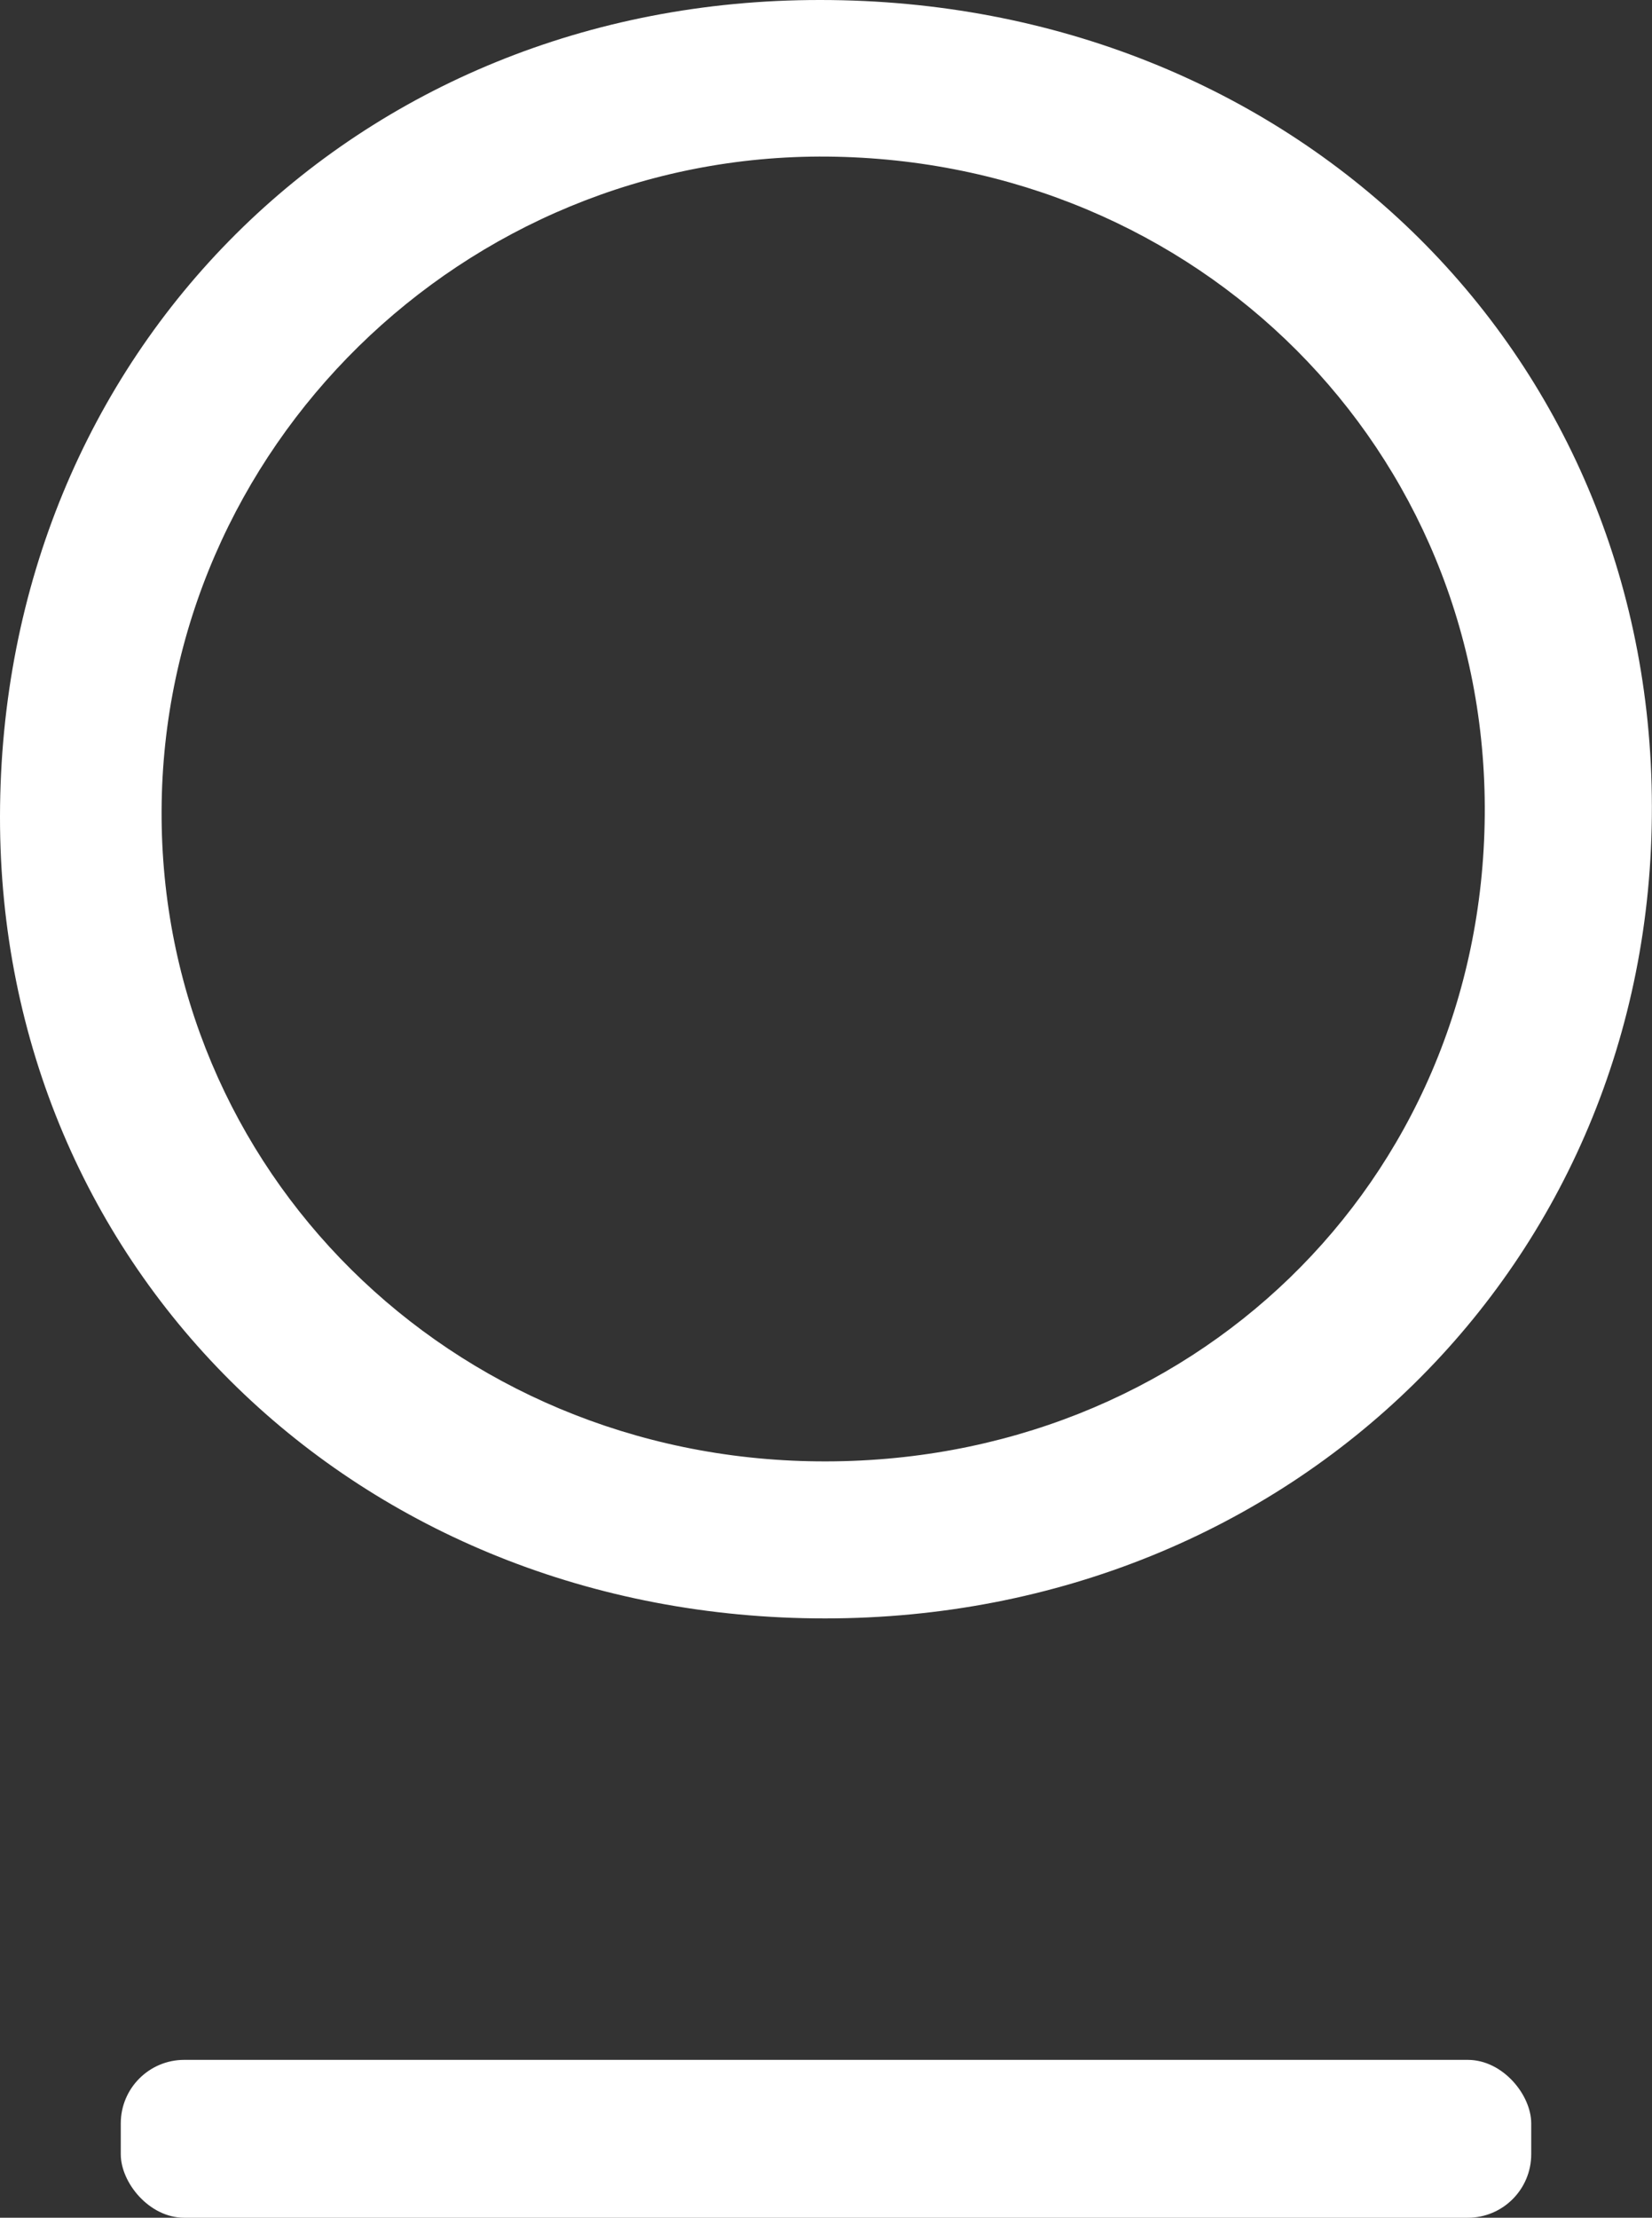 <?xml version="1.0" encoding="UTF-8"?><svg id="a" xmlns="http://www.w3.org/2000/svg" viewBox="0 0 140.06 187.94"><rect x="0" y="0" width="140.06" height="187.94" fill="#333333" stroke="none"/><defs><style>.c{fill:#fff;}</style></defs><g id="b"><path class="c" d="M69.55,0C30.09-.04,.04,29.88,0,69.2c-.04,38.42,30.35,67.95,69.94,67.95s70.2-30.05,70.11-68.81C140.01,29.62,109.49,0,69.55,0Zm-.22,123.84c-31.18-.3-55.76-24.67-55.63-55.16,.13-30.7,25.58-55.68,56.46-55.41,31.48,.3,55.98,24.85,55.72,55.81-.26,31.18-24.93,55.07-56.54,54.76Z"/><rect class="c" x="10.24" y="174.56" width="119.58" height="13.38" rx="5.38" ry="5.38"/></g></svg>